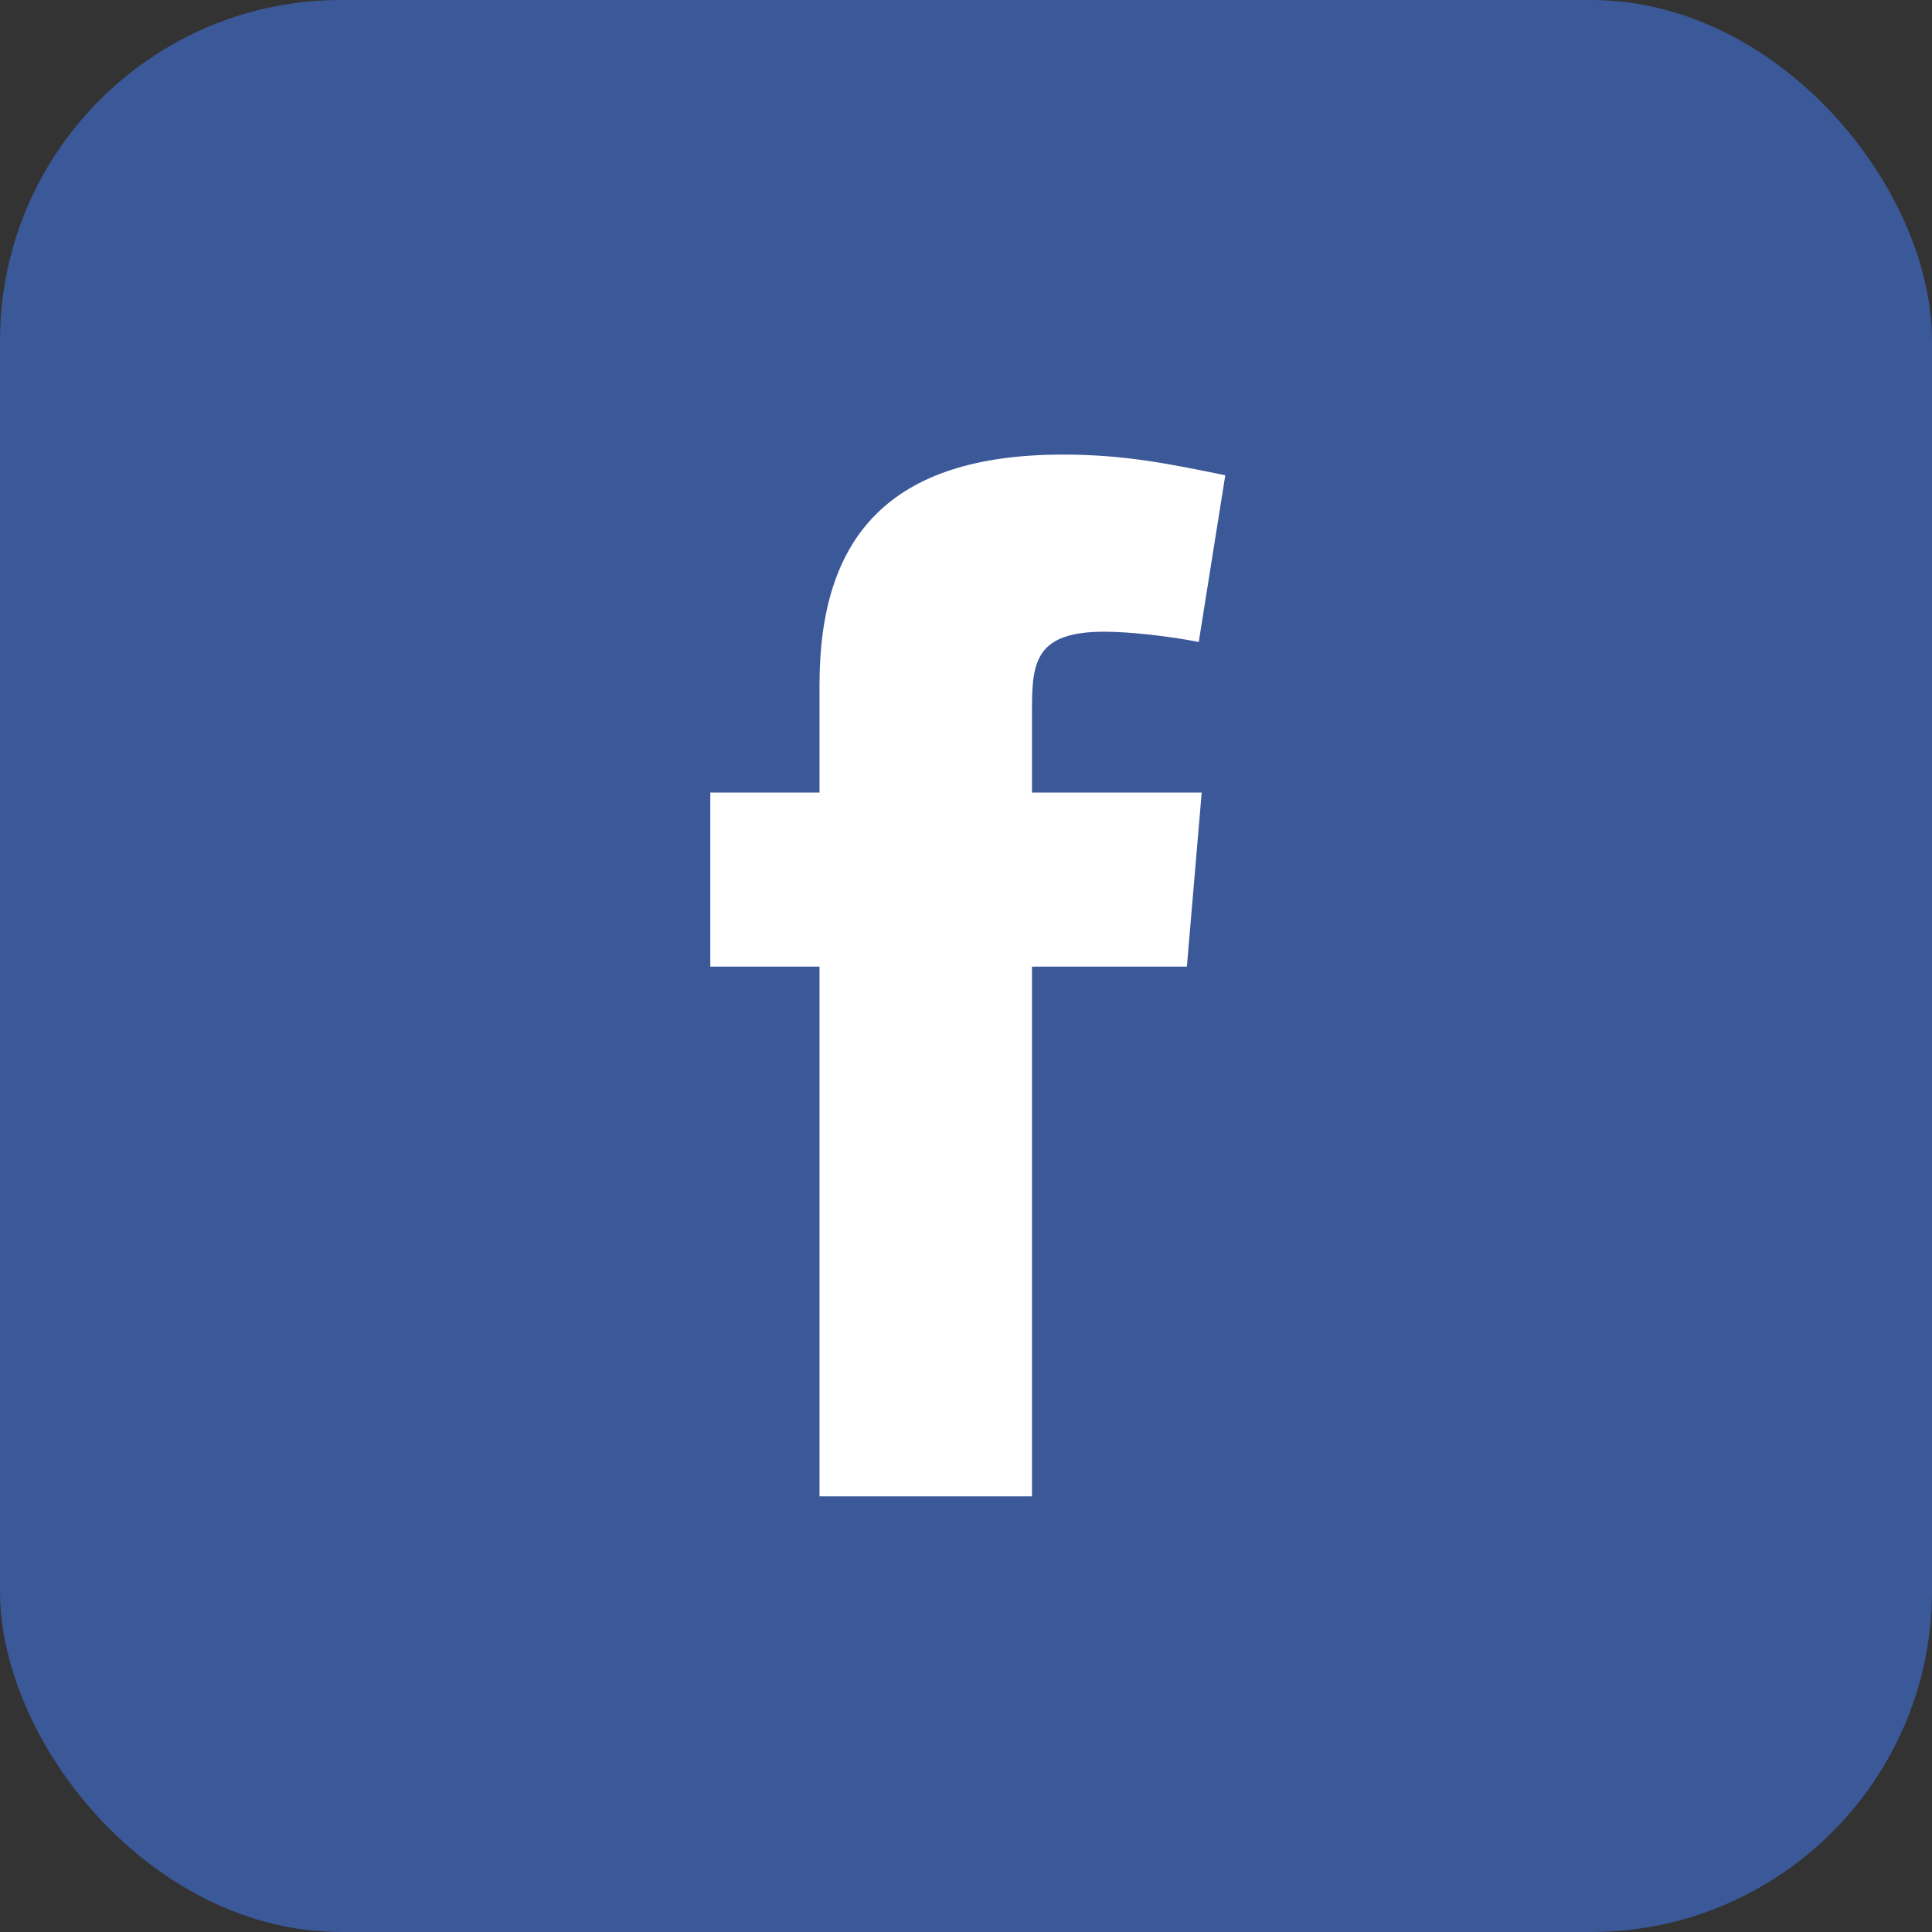 <svg width="34" height="34" viewBox="0 0 34 34" fill="none" xmlns="http://www.w3.org/2000/svg">
    <rect x="0" y="0" width="34" height="34" fill="#333333" stroke="none"/>
    <g clip-path="url(#clip0_3223_91041)">
        <circle cx="16.999" cy="17.003" r="16.667" fill="#3B5998"/>
        <rect width="34" height="34" rx="6" fill="#3B5998"/>
        <path fill-rule="evenodd" clip-rule="evenodd" d="M21.096 11.298C20.576 11.194 19.875 11.117 19.434 11.117C18.239 11.117 18.161 11.636 18.161 12.467V13.947H21.148L20.887 17.011H18.161V26.333H14.422V17.011H12.5V13.947H14.422V12.051C14.422 9.454 15.642 8 18.706 8C19.771 8 20.55 8.156 21.563 8.364L21.096 11.298Z" fill="white"/>
    </g>
    <defs>
        <clipPath id="clip0_3223_91041">
            <rect width="34" height="34" fill="white"/>
        </clipPath>
    </defs>
</svg>
